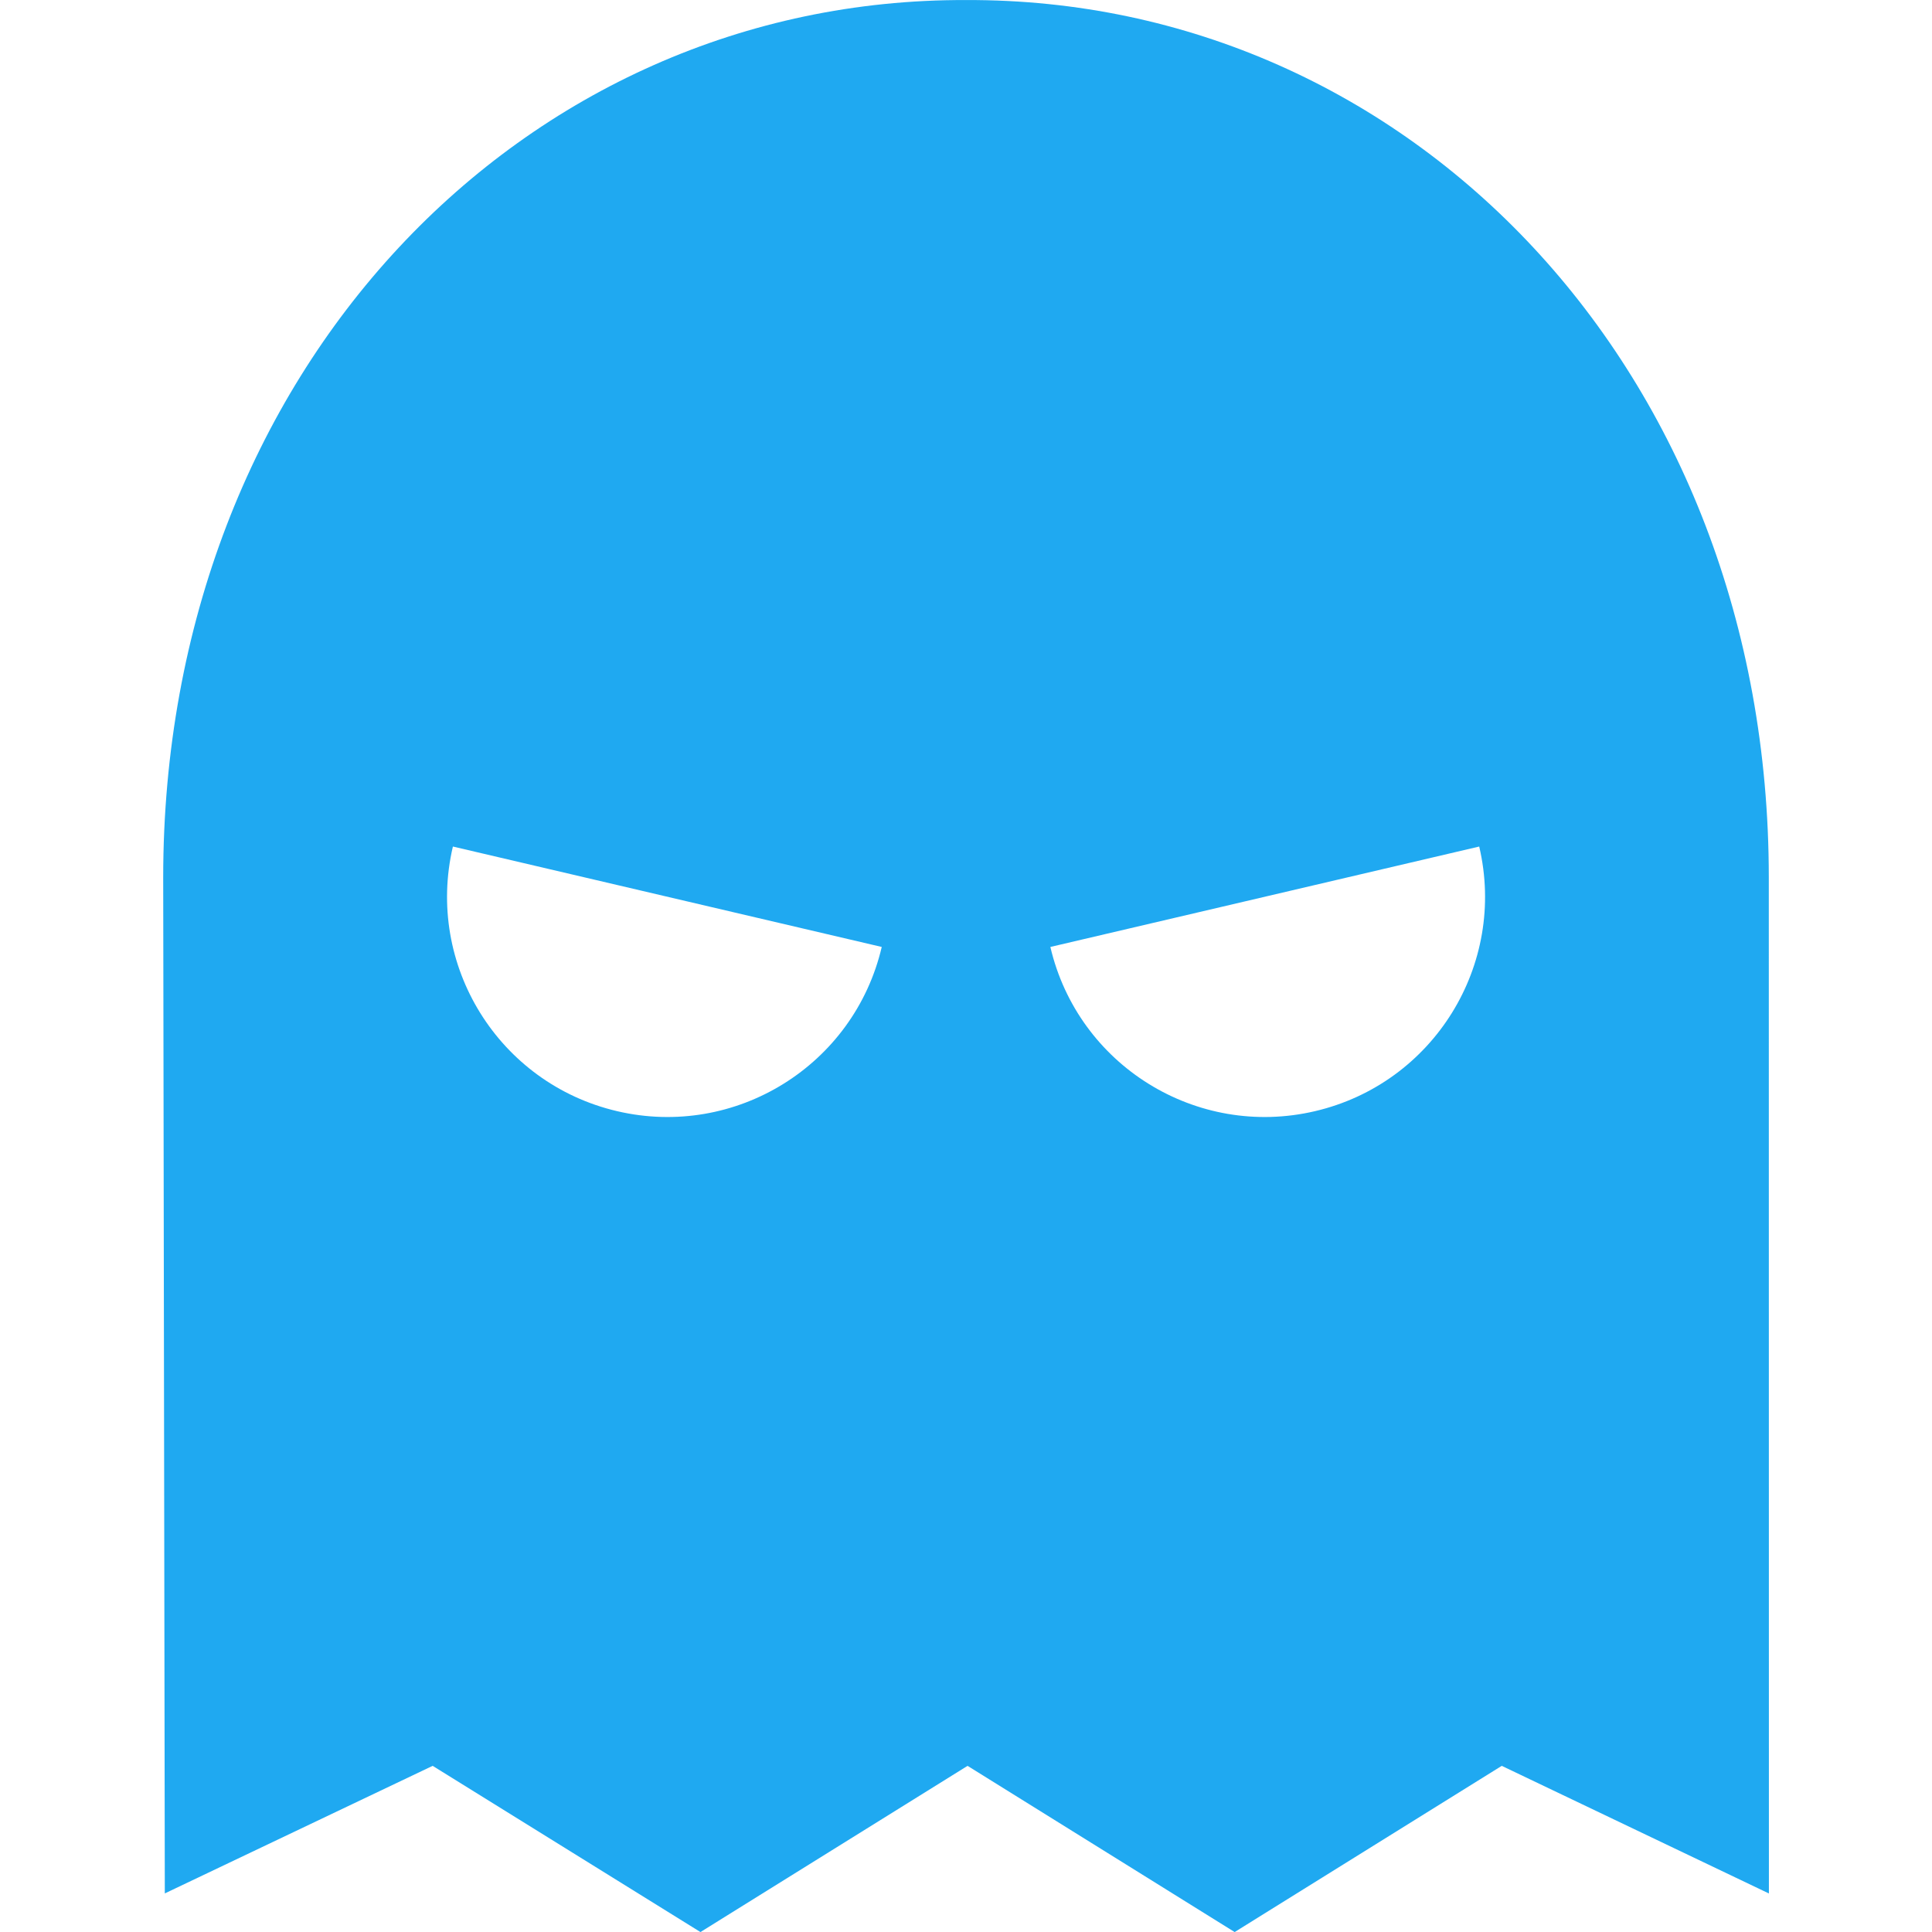 <svg width="36" height="36" viewBox="0 0 36 36" fill="none" xmlns="http://www.w3.org/2000/svg">
<g clip-path="url(#clip0_478_27613)">
<path d="M32.959 16.35C32.959 6.891 26.254 -0.032 18.003 0.001C9.753 -0.032 3.041 6.891 3.041 16.35L3.071 35.281L8.062 32.904L13.052 36.001L18.029 32.904L23.006 36.001L27.983 32.904L32.961 35.282L32.959 16.35ZM11.499 20.705C9.292 20.189 7.922 17.981 8.439 15.774L16.43 17.645C15.914 19.851 13.706 21.222 11.499 20.705ZM24.503 20.705C22.296 21.222 20.088 19.851 19.572 17.645L27.563 15.774C28.08 17.981 26.71 20.189 24.503 20.705Z" fill="#1FA9F1"/>
</g>
<defs>
<clipPath id="clip0_478_27613">
<rect width="36" height="36" fill="white" transform="translate(0.001 0.001)"/>
</clipPath>
</defs>
</svg>
